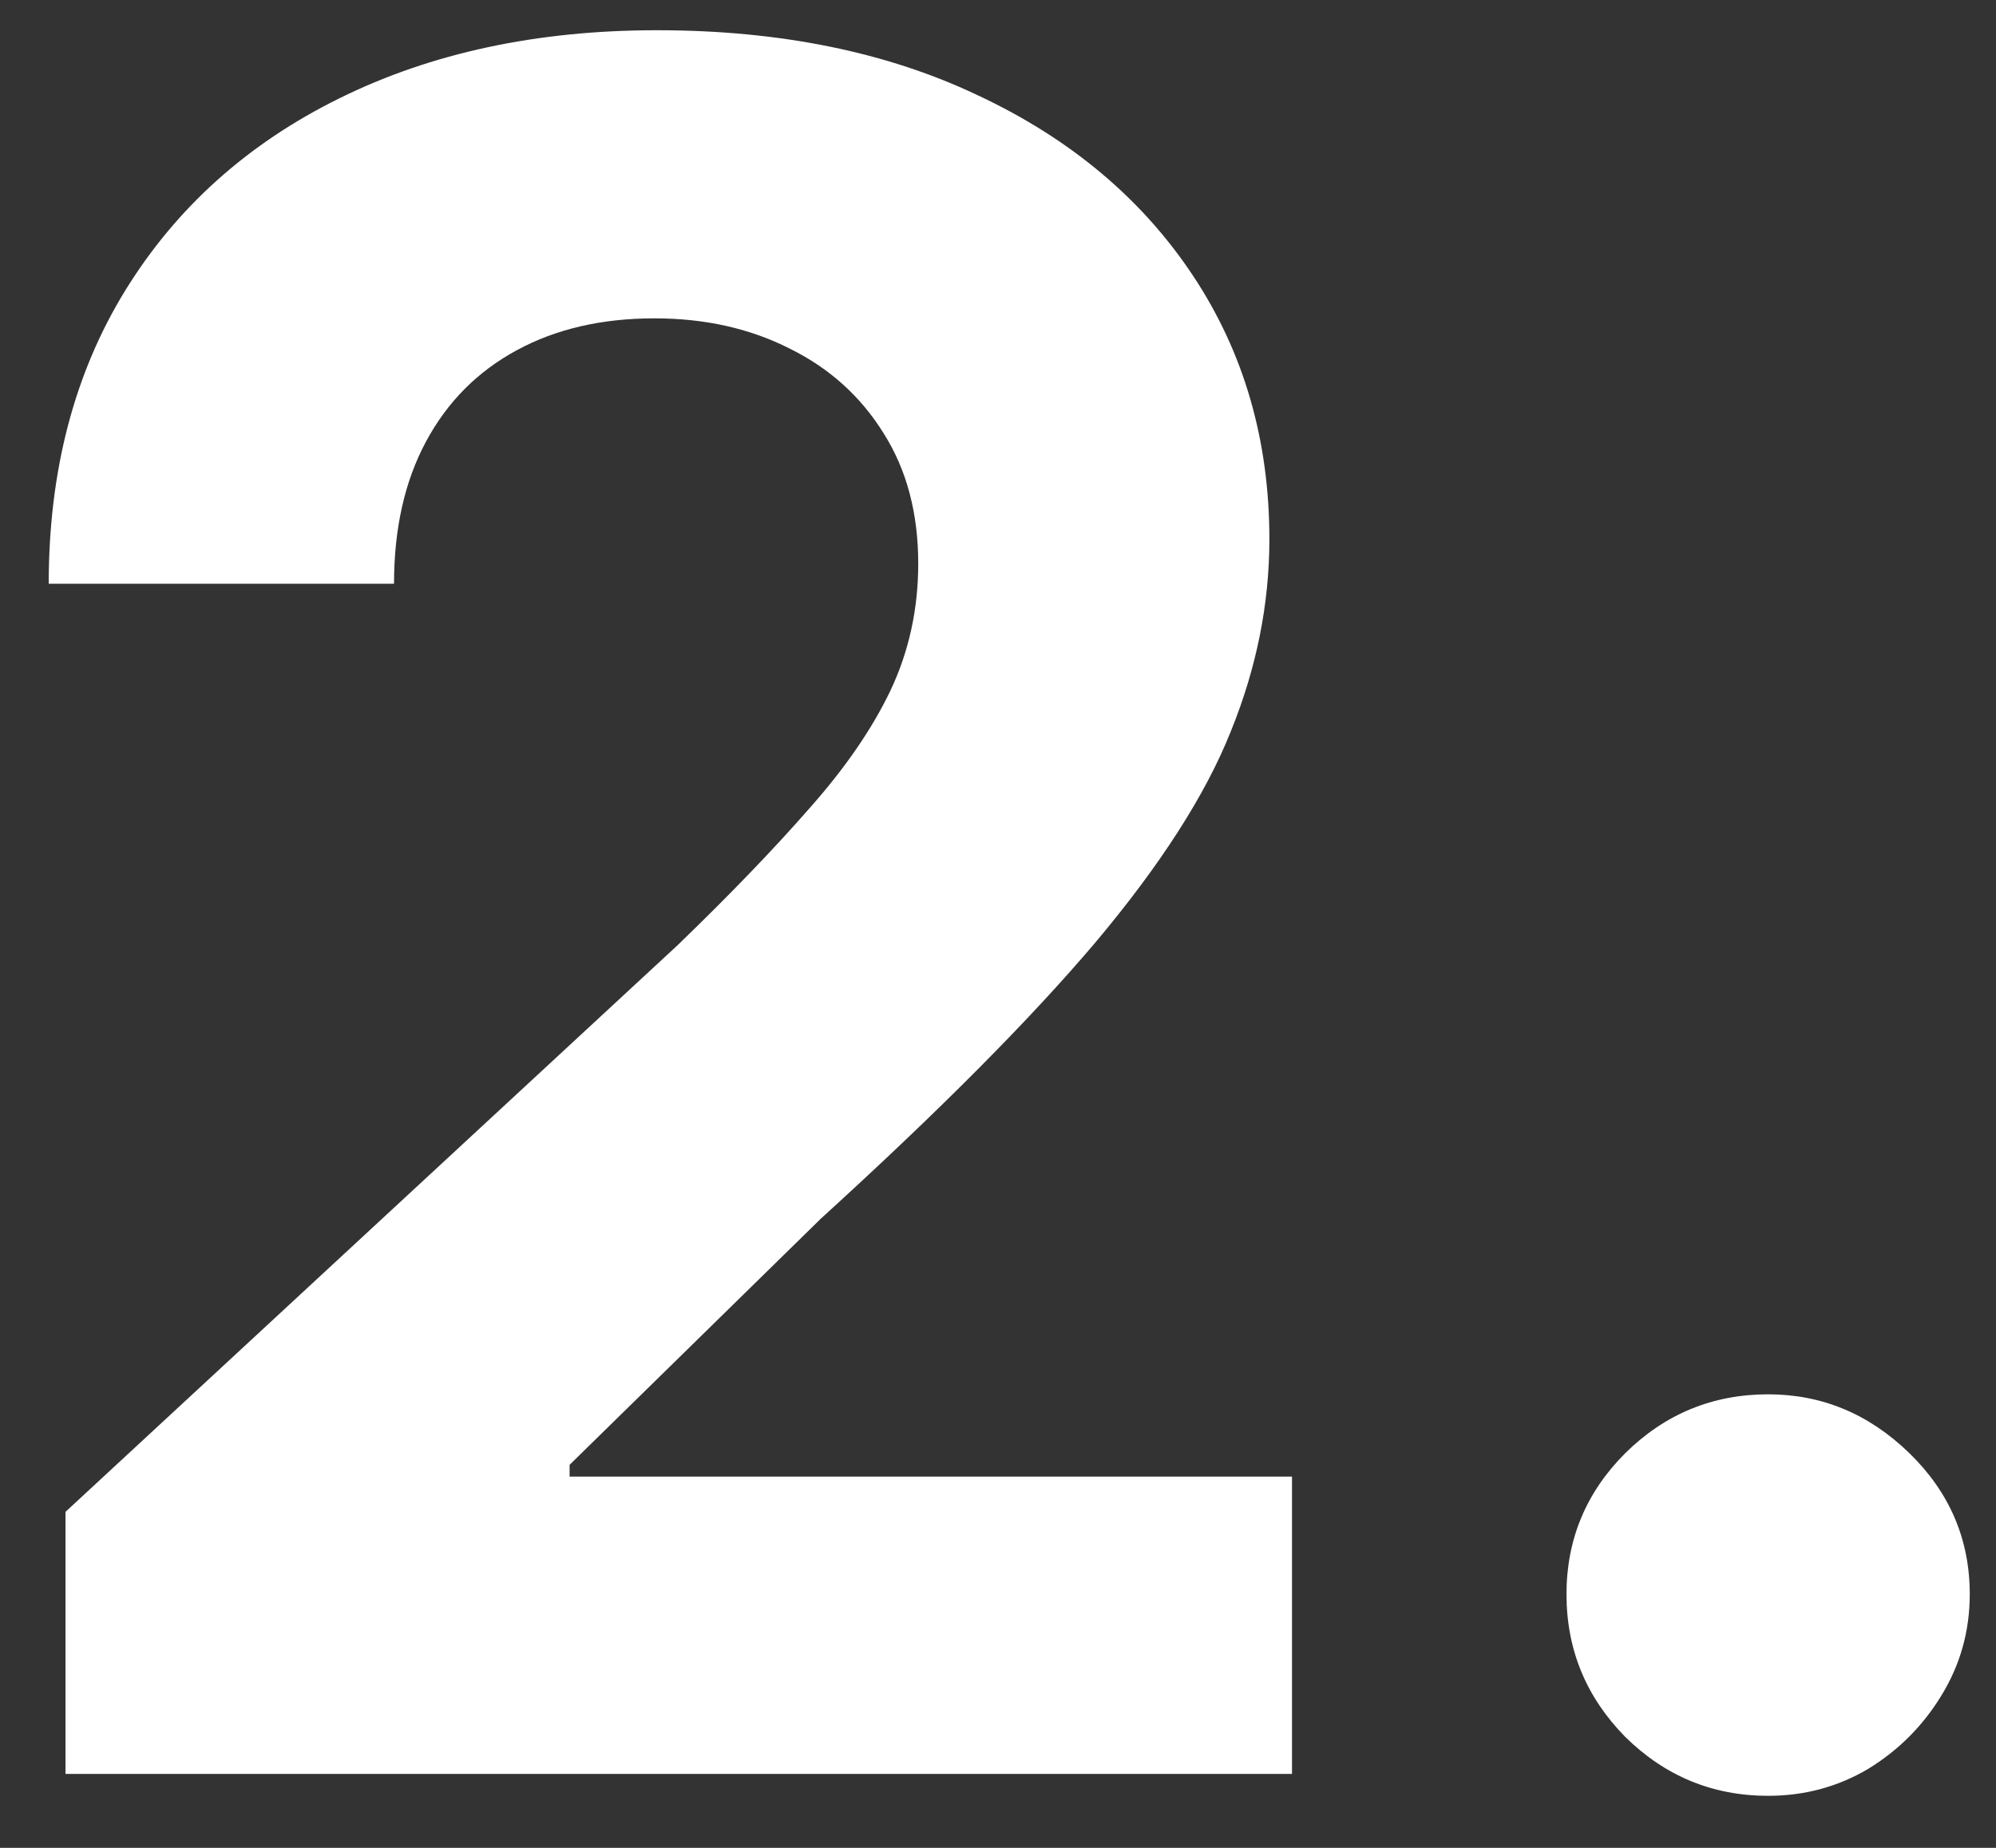 <svg width="27" height="25" viewBox="0 0 27 25" fill="none" xmlns="http://www.w3.org/2000/svg">
<rect x="0" y="0" width="27" height="25" fill="#333333" stroke="none"/>
<path d="M0.886 24V20.454L9.17 12.784C9.875 12.102 10.466 11.489 10.943 10.943C11.428 10.398 11.796 9.864 12.046 9.341C12.296 8.811 12.421 8.239 12.421 7.625C12.421 6.943 12.265 6.356 11.954 5.864C11.644 5.364 11.22 4.981 10.682 4.716C10.144 4.443 9.534 4.307 8.852 4.307C8.14 4.307 7.519 4.451 6.989 4.739C6.458 5.027 6.049 5.439 5.761 5.977C5.473 6.515 5.33 7.155 5.33 7.898H0.659C0.659 6.375 1.004 5.053 1.693 3.932C2.383 2.811 3.348 1.943 4.591 1.33C5.833 0.716 7.265 0.409 8.886 0.409C10.553 0.409 12.004 0.705 13.239 1.295C14.481 1.879 15.447 2.689 16.136 3.727C16.826 4.765 17.171 5.955 17.171 7.295C17.171 8.174 16.996 9.042 16.648 9.898C16.307 10.754 15.697 11.704 14.818 12.75C13.939 13.788 12.701 15.034 11.102 16.489L7.705 19.818V19.977H17.477V24H0.886ZM23.918 24.296C23.168 24.296 22.524 24.03 21.986 23.5C21.456 22.962 21.19 22.318 21.19 21.568C21.19 20.826 21.456 20.189 21.986 19.659C22.524 19.129 23.168 18.864 23.918 18.864C24.645 18.864 25.281 19.129 25.827 19.659C26.372 20.189 26.645 20.826 26.645 21.568C26.645 22.068 26.516 22.526 26.259 22.943C26.009 23.352 25.679 23.682 25.27 23.932C24.861 24.174 24.41 24.296 23.918 24.296Z" fill="white"/>
</svg>
